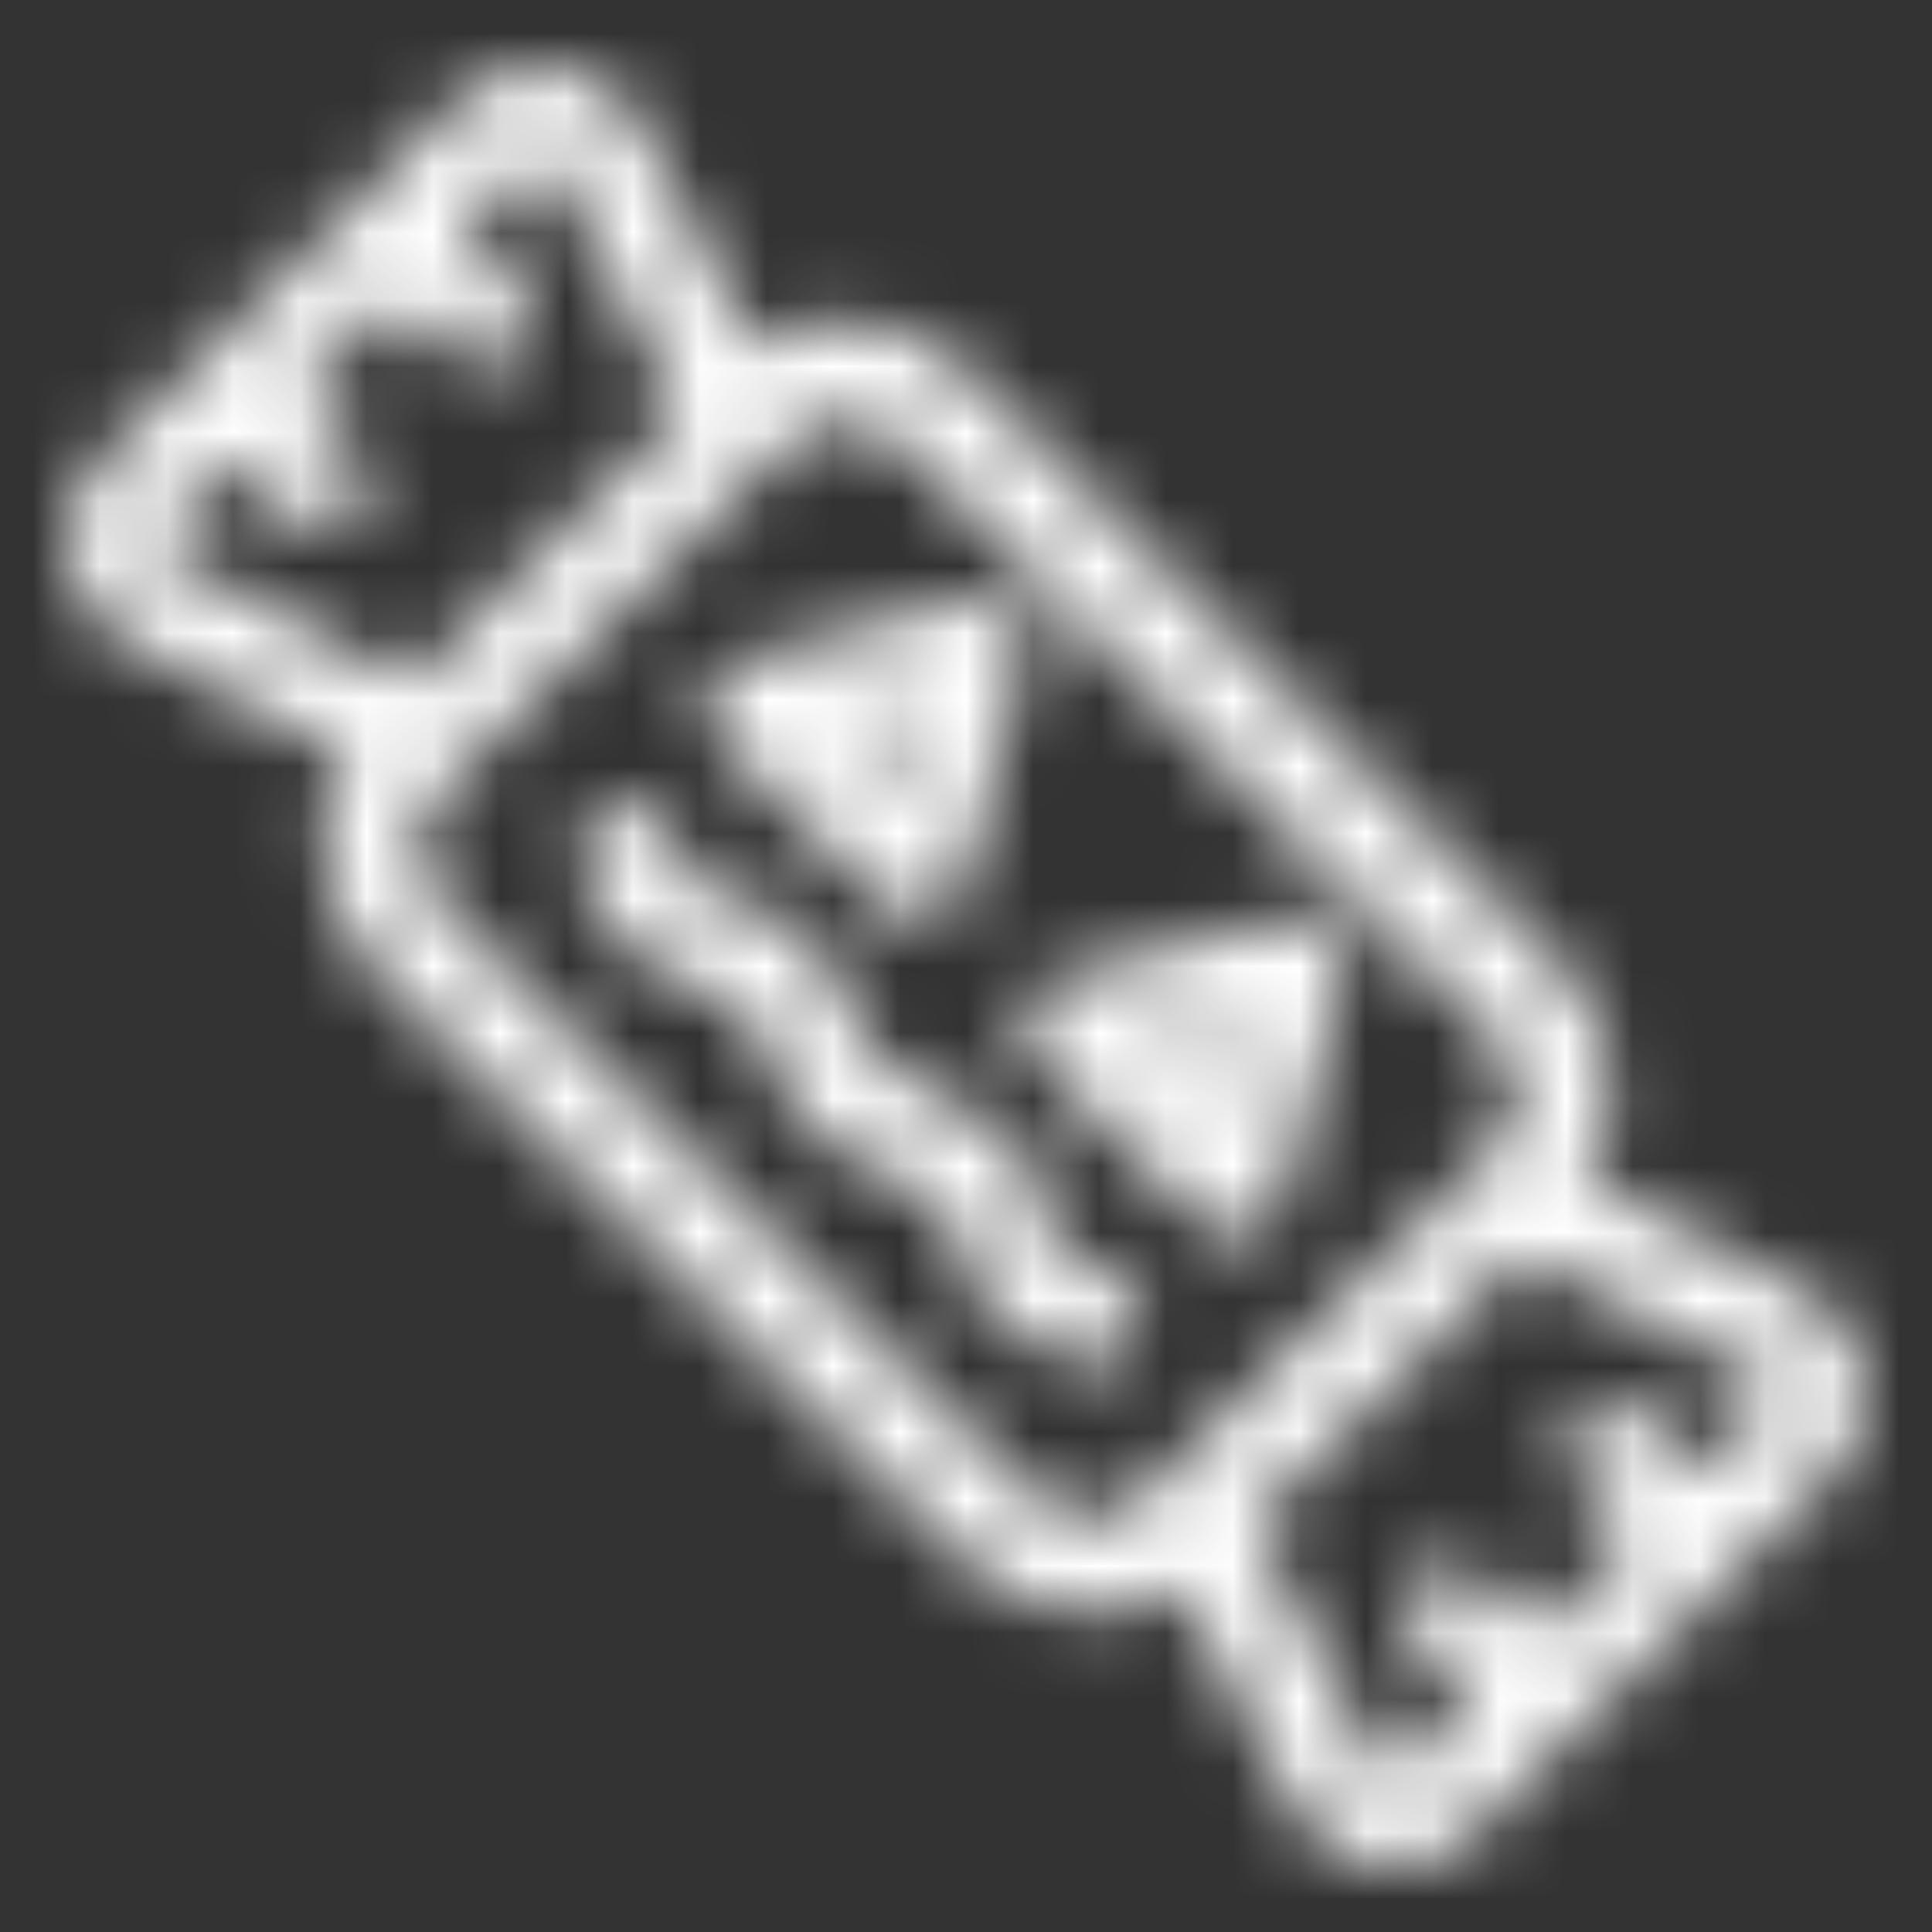 <svg width="29" height="29" viewBox="0 0 29 29" fill="none" xmlns="http://www.w3.org/2000/svg">
<rect x="0" y="0" width="29" height="29" fill="#333333" stroke="none"/>
<mask id="path-1-inside-1_3744_2420" fill="white">
<path d="M18.566 18.586C18.389 18.586 18.212 18.515 18.07 18.374L15.56 15.864C15.384 15.687 15.313 15.44 15.384 15.192C15.454 14.944 15.631 14.768 15.879 14.697L19.308 13.778C19.555 13.707 19.803 13.778 19.98 13.955C20.156 14.131 20.227 14.379 20.156 14.626L19.237 18.056C19.166 18.303 18.99 18.48 18.742 18.55C18.672 18.586 18.601 18.586 18.566 18.586ZM17.399 15.722L18.177 16.5L18.459 15.44L17.399 15.722ZM13.793 13.813C13.616 13.813 13.439 13.742 13.298 13.601L10.788 11.091C10.611 10.914 10.54 10.667 10.611 10.419C10.682 10.172 10.858 9.995 11.106 9.924L14.535 9.005C14.783 8.934 15.03 9.005 15.207 9.182C15.384 9.359 15.454 9.606 15.384 9.854L14.464 13.283C14.394 13.53 14.217 13.707 13.97 13.778C13.899 13.813 13.864 13.813 13.793 13.813ZM12.626 10.95L13.404 11.727L13.687 10.667L12.626 10.95ZM27.969 20.636C27.899 20.106 27.581 19.646 27.086 19.399L23.798 17.702C24.399 16.677 24.293 15.369 23.409 14.485L14.535 5.611C13.651 4.727 12.343 4.621 11.318 5.222L9.621 1.899C9.374 1.404 8.914 1.086 8.384 1.015C7.853 0.945 7.323 1.121 6.934 1.475L1.49 6.955C1.101 7.344 0.924 7.874 1.03 8.404C1.101 8.934 1.455 9.394 1.914 9.642L5.237 11.338C4.99 11.727 4.848 12.222 4.848 12.682C4.848 13.389 5.131 14.061 5.626 14.556L14.5 23.429C14.995 23.924 15.666 24.207 16.374 24.207C16.869 24.207 17.328 24.066 17.717 23.818L19.414 27.106C19.661 27.601 20.121 27.919 20.651 27.99C20.722 27.99 20.828 28.025 20.899 28.025C21.358 28.025 21.783 27.848 22.101 27.53L27.545 22.086C27.899 21.697 28.076 21.167 27.969 20.636ZM2.409 8.192C2.409 8.157 2.409 8.051 2.48 7.945L3.505 6.919L4.354 7.768C4.495 7.909 4.672 7.98 4.848 7.98C5.025 7.98 5.202 7.909 5.343 7.768C5.626 7.485 5.626 7.061 5.343 6.778L4.495 5.929L5.944 4.48L6.793 5.328C6.934 5.47 7.111 5.541 7.288 5.541C7.465 5.541 7.641 5.47 7.783 5.328C8.066 5.046 8.066 4.621 7.783 4.339L6.934 3.49L7.924 2.5C7.995 2.429 8.066 2.429 8.101 2.429H8.136C8.172 2.429 8.278 2.465 8.348 2.571L10.222 6.212L6.192 10.242L2.55 8.369C2.444 8.333 2.409 8.227 2.409 8.192ZM15.49 22.439L6.616 13.566C6.404 13.354 6.263 13.035 6.263 12.717C6.263 12.399 6.404 12.081 6.616 11.869L6.828 11.657L11.601 6.884L11.813 6.672C12.273 6.212 13.05 6.212 13.545 6.672L22.419 15.546C22.879 16.005 22.879 16.783 22.419 17.278L22.207 17.49L19.803 19.823L17.187 22.439C16.762 22.899 15.949 22.899 15.49 22.439ZM26.52 21.096L25.53 22.086L24.682 21.237C24.399 20.955 23.974 20.955 23.692 21.237C23.409 21.52 23.409 21.944 23.692 22.227L24.54 23.076L23.091 24.525L22.242 23.677C21.959 23.394 21.535 23.394 21.252 23.677C20.97 23.96 20.97 24.384 21.252 24.667L22.101 25.515L21.076 26.54C21.005 26.611 20.899 26.611 20.828 26.611C20.793 26.611 20.687 26.576 20.651 26.47L18.813 22.864L20.828 20.849L22.843 18.833L26.449 20.672C26.555 20.707 26.591 20.813 26.591 20.849C26.591 20.919 26.591 21.025 26.52 21.096ZM17.116 19.965C17.222 19.576 16.975 19.187 16.621 19.116C16.444 19.081 15.666 18.763 15.666 18.303C15.666 17.172 14.677 16.712 13.97 16.359C13.651 16.217 13.333 16.041 13.156 15.899C13.015 15.758 12.909 15.51 12.803 15.227C12.555 14.626 12.237 13.813 11.035 13.53C10.222 13.354 10.116 12.717 10.116 12.682C10.081 12.293 9.727 12.01 9.338 12.046C8.949 12.081 8.667 12.434 8.702 12.823C8.773 13.424 9.268 14.556 10.717 14.909C11.177 15.015 11.283 15.227 11.495 15.758C11.636 16.111 11.813 16.535 12.167 16.924C12.52 17.278 12.98 17.49 13.404 17.667C14.005 17.95 14.288 18.091 14.288 18.303C14.288 19.611 15.56 20.283 16.303 20.46C16.374 20.46 16.409 20.495 16.48 20.495C16.762 20.495 17.045 20.283 17.116 19.965Z"/>
</mask>
<path d="M18.566 18.586C18.389 18.586 18.212 18.515 18.07 18.374L15.56 15.864C15.384 15.687 15.313 15.44 15.384 15.192C15.454 14.944 15.631 14.768 15.879 14.697L19.308 13.778C19.555 13.707 19.803 13.778 19.98 13.955C20.156 14.131 20.227 14.379 20.156 14.626L19.237 18.056C19.166 18.303 18.99 18.48 18.742 18.55C18.672 18.586 18.601 18.586 18.566 18.586ZM17.399 15.722L18.177 16.5L18.459 15.44L17.399 15.722ZM13.793 13.813C13.616 13.813 13.439 13.742 13.298 13.601L10.788 11.091C10.611 10.914 10.54 10.667 10.611 10.419C10.682 10.172 10.858 9.995 11.106 9.924L14.535 9.005C14.783 8.934 15.03 9.005 15.207 9.182C15.384 9.359 15.454 9.606 15.384 9.854L14.464 13.283C14.394 13.53 14.217 13.707 13.97 13.778C13.899 13.813 13.864 13.813 13.793 13.813ZM12.626 10.95L13.404 11.727L13.687 10.667L12.626 10.95ZM27.969 20.636C27.899 20.106 27.581 19.646 27.086 19.399L23.798 17.702C24.399 16.677 24.293 15.369 23.409 14.485L14.535 5.611C13.651 4.727 12.343 4.621 11.318 5.222L9.621 1.899C9.374 1.404 8.914 1.086 8.384 1.015C7.853 0.945 7.323 1.121 6.934 1.475L1.49 6.955C1.101 7.344 0.924 7.874 1.03 8.404C1.101 8.934 1.455 9.394 1.914 9.642L5.237 11.338C4.99 11.727 4.848 12.222 4.848 12.682C4.848 13.389 5.131 14.061 5.626 14.556L14.5 23.429C14.995 23.924 15.666 24.207 16.374 24.207C16.869 24.207 17.328 24.066 17.717 23.818L19.414 27.106C19.661 27.601 20.121 27.919 20.651 27.99C20.722 27.99 20.828 28.025 20.899 28.025C21.358 28.025 21.783 27.848 22.101 27.53L27.545 22.086C27.899 21.697 28.076 21.167 27.969 20.636ZM2.409 8.192C2.409 8.157 2.409 8.051 2.48 7.945L3.505 6.919L4.354 7.768C4.495 7.909 4.672 7.98 4.848 7.98C5.025 7.98 5.202 7.909 5.343 7.768C5.626 7.485 5.626 7.061 5.343 6.778L4.495 5.929L5.944 4.48L6.793 5.328C6.934 5.47 7.111 5.541 7.288 5.541C7.465 5.541 7.641 5.47 7.783 5.328C8.066 5.046 8.066 4.621 7.783 4.339L6.934 3.49L7.924 2.5C7.995 2.429 8.066 2.429 8.101 2.429H8.136C8.172 2.429 8.278 2.465 8.348 2.571L10.222 6.212L6.192 10.242L2.55 8.369C2.444 8.333 2.409 8.227 2.409 8.192ZM15.49 22.439L6.616 13.566C6.404 13.354 6.263 13.035 6.263 12.717C6.263 12.399 6.404 12.081 6.616 11.869L6.828 11.657L11.601 6.884L11.813 6.672C12.273 6.212 13.05 6.212 13.545 6.672L22.419 15.546C22.879 16.005 22.879 16.783 22.419 17.278L22.207 17.49L19.803 19.823L17.187 22.439C16.762 22.899 15.949 22.899 15.49 22.439ZM26.52 21.096L25.53 22.086L24.682 21.237C24.399 20.955 23.974 20.955 23.692 21.237C23.409 21.52 23.409 21.944 23.692 22.227L24.54 23.076L23.091 24.525L22.242 23.677C21.959 23.394 21.535 23.394 21.252 23.677C20.97 23.96 20.97 24.384 21.252 24.667L22.101 25.515L21.076 26.54C21.005 26.611 20.899 26.611 20.828 26.611C20.793 26.611 20.687 26.576 20.651 26.47L18.813 22.864L20.828 20.849L22.843 18.833L26.449 20.672C26.555 20.707 26.591 20.813 26.591 20.849C26.591 20.919 26.591 21.025 26.52 21.096ZM17.116 19.965C17.222 19.576 16.975 19.187 16.621 19.116C16.444 19.081 15.666 18.763 15.666 18.303C15.666 17.172 14.677 16.712 13.97 16.359C13.651 16.217 13.333 16.041 13.156 15.899C13.015 15.758 12.909 15.51 12.803 15.227C12.555 14.626 12.237 13.813 11.035 13.53C10.222 13.354 10.116 12.717 10.116 12.682C10.081 12.293 9.727 12.01 9.338 12.046C8.949 12.081 8.667 12.434 8.702 12.823C8.773 13.424 9.268 14.556 10.717 14.909C11.177 15.015 11.283 15.227 11.495 15.758C11.636 16.111 11.813 16.535 12.167 16.924C12.52 17.278 12.98 17.49 13.404 17.667C14.005 17.95 14.288 18.091 14.288 18.303C14.288 19.611 15.56 20.283 16.303 20.46C16.374 20.46 16.409 20.495 16.48 20.495C16.762 20.495 17.045 20.283 17.116 19.965Z" fill="white" stroke="white" stroke-width="16" mask="url(#path-1-inside-1_3744_2420)"/>
</svg>

